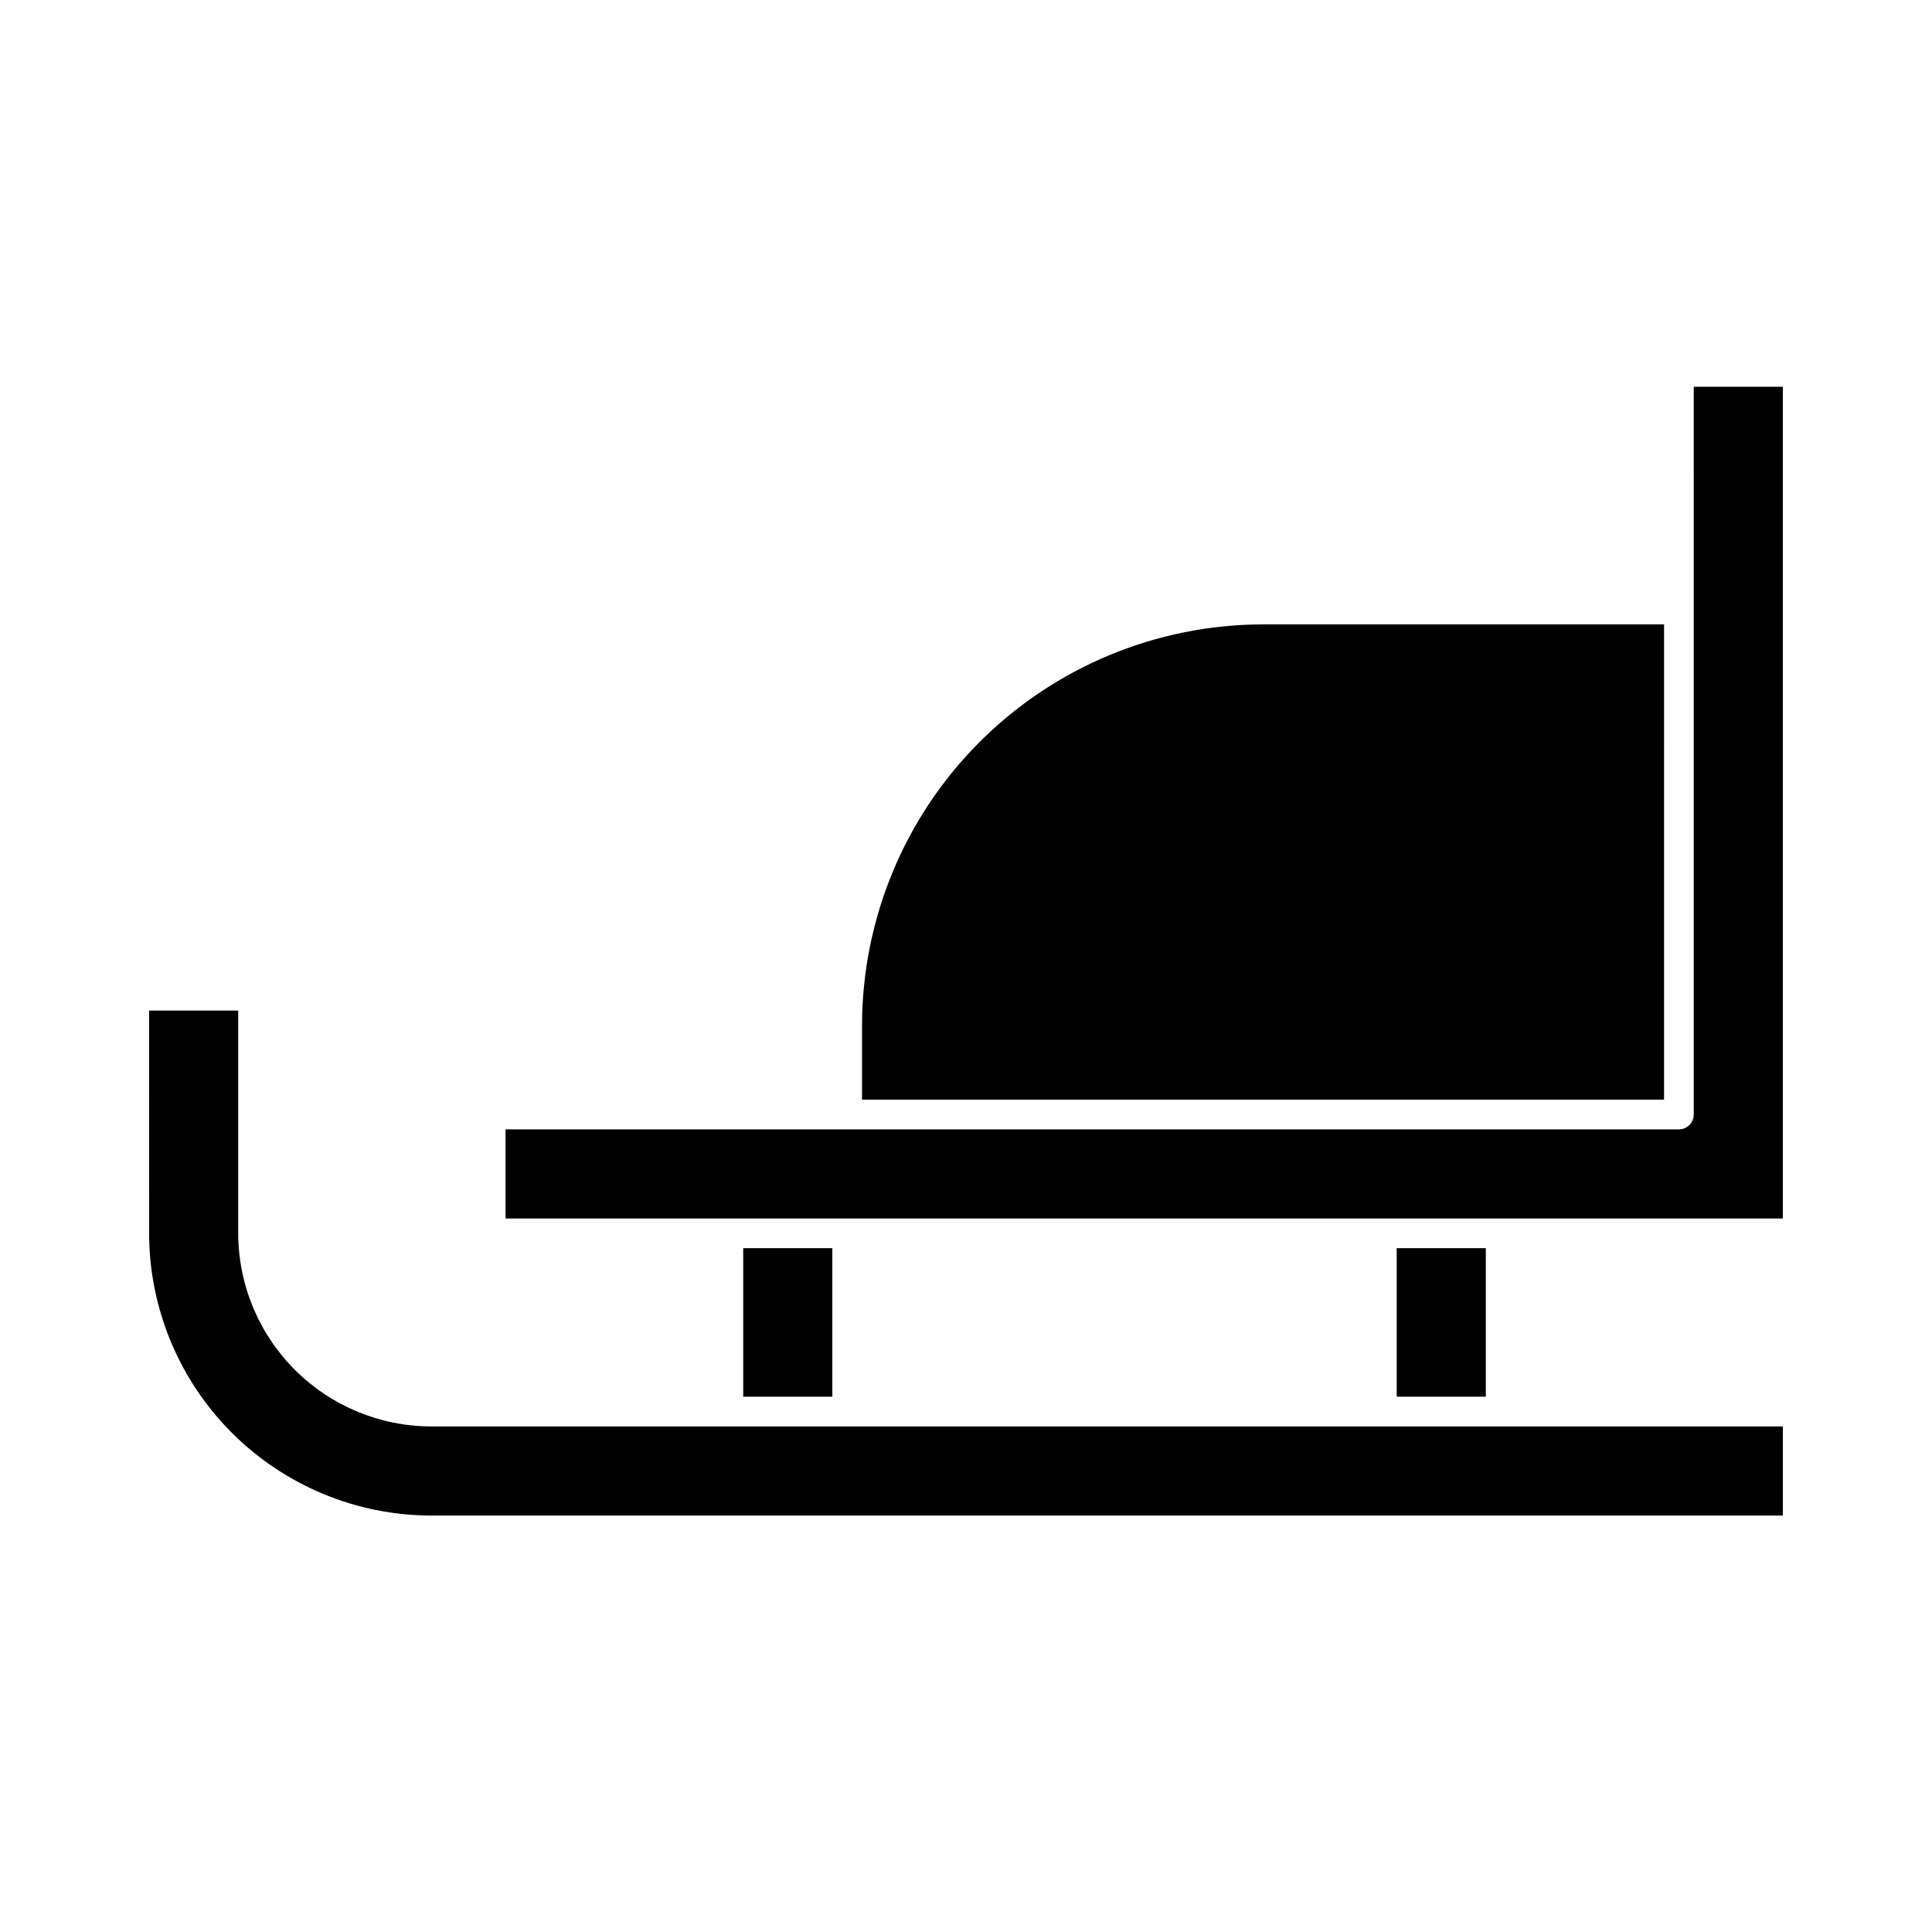<?xml version="1.0" encoding="UTF-8"?>
<!-- Uploaded to: SVG Repo, www.svgrepo.com, Generator: SVG Repo Mixer Tools -->
<svg fill="#000000" width="800px" height="800px" version="1.1" viewBox="144 144 512 512" xmlns="http://www.w3.org/2000/svg">
 <g>
  <path d="m584.99 309.47h-106.27c-28.176 0.031-55.188 11.238-75.113 31.164-19.922 19.922-31.129 46.934-31.16 75.109v19.68h212.54z"/>
  <path d="m340.96 474.78h23.617v39.359h-23.617z"/>
  <path d="m514.14 474.78h23.617v39.359h-23.617z"/>
  <path d="m510.21 522.02h-251.91c-13.562-0.016-26.57-5.414-36.16-15.008-9.594-9.59-14.988-22.594-15.008-36.16v-59.043h-23.617l0.004 59.043c0.02 19.824 7.906 38.836 21.926 52.855 14.02 14.02 33.031 21.906 52.855 21.93h358.18v-23.617z"/>
  <path d="m592.86 305.54v133.82c0 1.043-0.414 2.043-1.152 2.781-0.738 0.738-1.738 1.152-2.785 1.152h-310.95v23.617h338.5v-220.42h-23.617z"/>
 </g>
</svg>